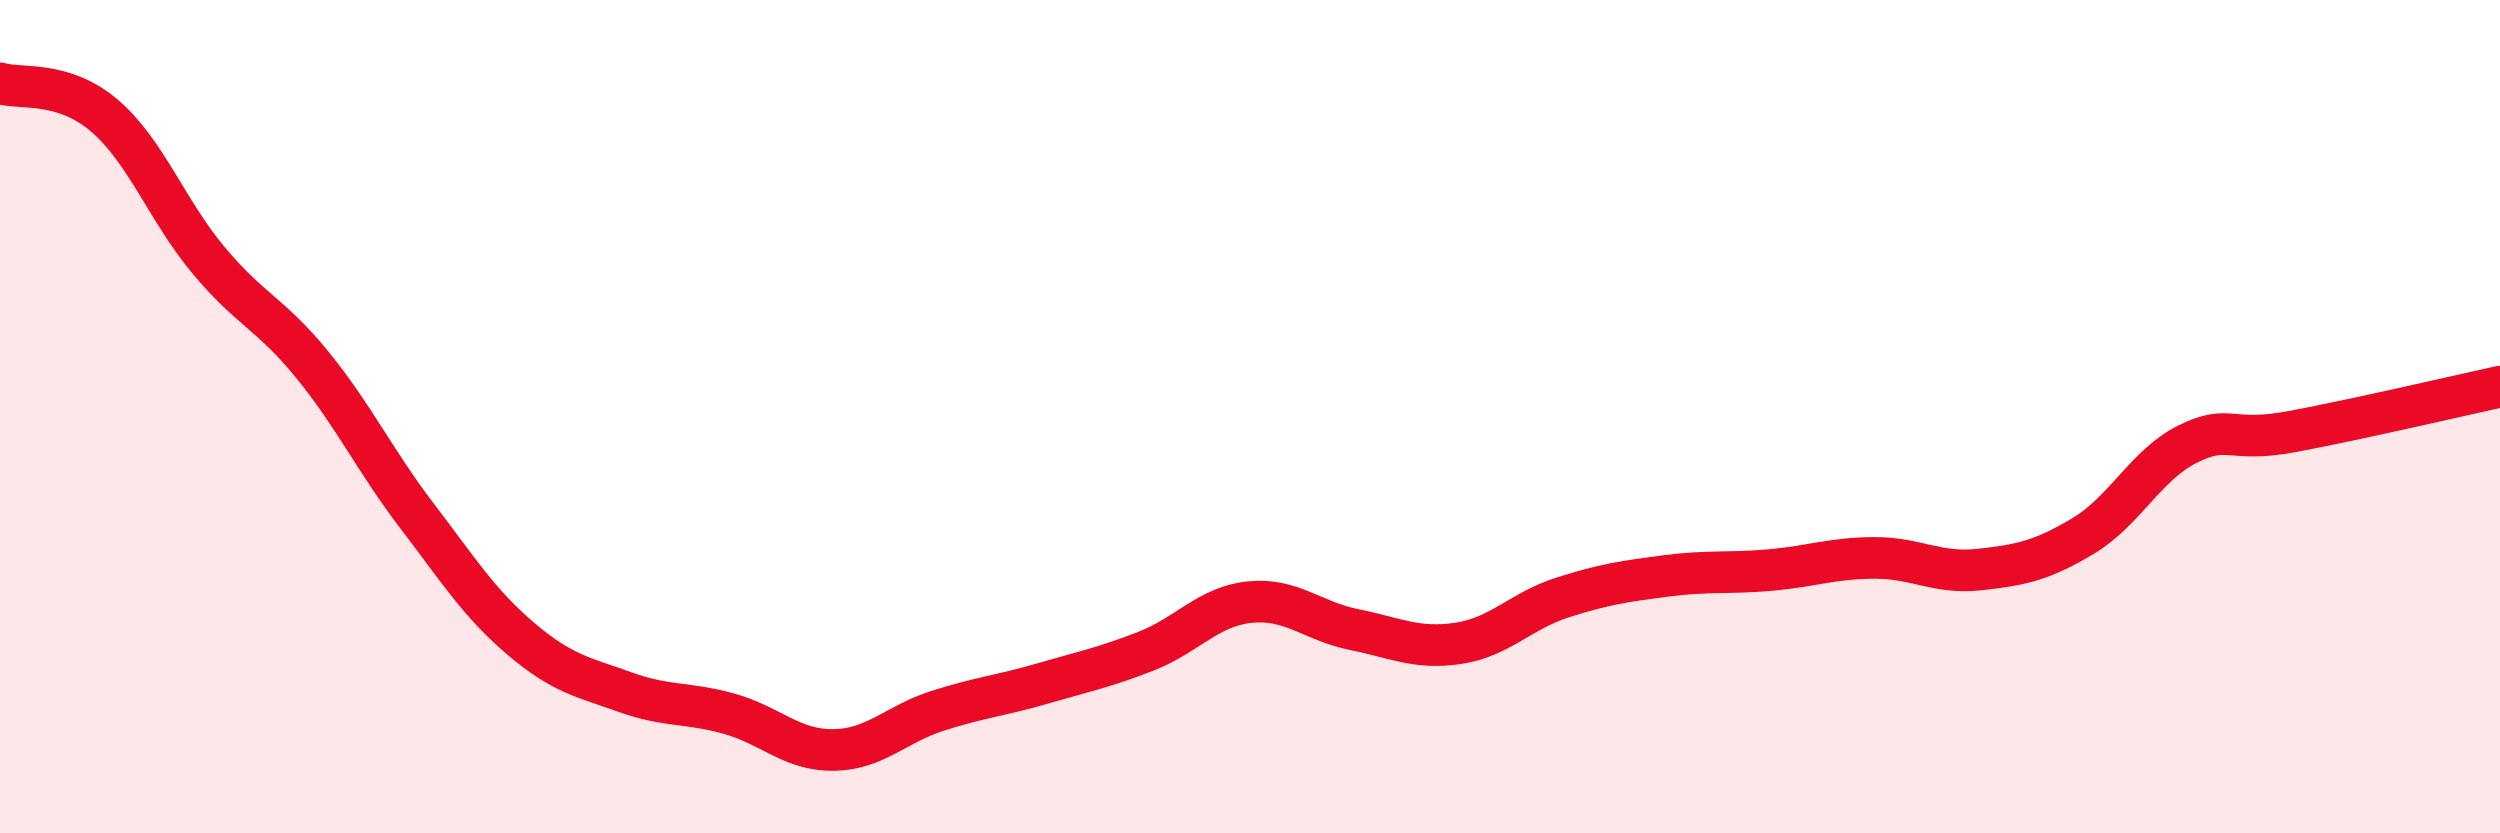 
    <svg width="60" height="20" viewBox="0 0 60 20" xmlns="http://www.w3.org/2000/svg">
      <path
        d="M 0,2 C 0.5,2.15 1.5,1.92 2.5,2.77 C 3.5,3.62 4,5.04 5,6.24 C 6,7.44 6.5,7.53 7.5,8.76 C 8.5,9.99 9,11.06 10,12.37 C 11,13.68 11.5,14.48 12.5,15.33 C 13.5,16.18 14,16.25 15,16.61 C 16,16.97 16.5,16.85 17.5,17.13 C 18.5,17.41 19,18.01 20,18 C 21,17.99 21.5,17.38 22.5,17.06 C 23.5,16.74 24,16.7 25,16.41 C 26,16.12 26.5,16.02 27.5,15.63 C 28.5,15.24 29,14.55 30,14.45 C 31,14.35 31.5,14.91 32.5,15.11 C 33.5,15.31 34,15.59 35,15.44 C 36,15.29 36.5,14.66 37.5,14.34 C 38.5,14.02 39,13.95 40,13.82 C 41,13.69 41.5,13.77 42.5,13.68 C 43.5,13.59 44,13.39 45,13.39 C 46,13.39 46.5,13.78 47.5,13.67 C 48.5,13.56 49,13.46 50,12.86 C 51,12.26 51.5,11.16 52.5,10.66 C 53.5,10.16 53.5,10.64 55,10.36 C 56.5,10.08 59,9.5 60,9.28L60 20L0 20Z"
        fill="#EB0A25"
        opacity="0.1"
        stroke-linecap="round"
        stroke-linejoin="round"
      />
      <path
        d="M 0,2 C 0.5,2.15 1.5,1.92 2.5,2.77 C 3.5,3.62 4,5.04 5,6.24 C 6,7.44 6.5,7.53 7.5,8.76 C 8.5,9.99 9,11.06 10,12.37 C 11,13.68 11.5,14.48 12.5,15.33 C 13.5,16.18 14,16.25 15,16.61 C 16,16.97 16.5,16.85 17.5,17.13 C 18.5,17.41 19,18.01 20,18 C 21,17.99 21.5,17.38 22.5,17.06 C 23.5,16.74 24,16.7 25,16.41 C 26,16.12 26.5,16.02 27.5,15.63 C 28.5,15.24 29,14.55 30,14.45 C 31,14.35 31.5,14.91 32.5,15.11 C 33.5,15.31 34,15.59 35,15.44 C 36,15.29 36.5,14.66 37.5,14.34 C 38.5,14.02 39,13.95 40,13.82 C 41,13.69 41.5,13.77 42.5,13.68 C 43.5,13.59 44,13.39 45,13.39 C 46,13.39 46.5,13.78 47.5,13.67 C 48.5,13.56 49,13.46 50,12.86 C 51,12.26 51.5,11.16 52.5,10.66 C 53.5,10.16 53.5,10.64 55,10.36 C 56.5,10.08 59,9.5 60,9.28"
        stroke="#EB0A25"
        stroke-width="1"
        fill="none"
        stroke-linecap="round"
        stroke-linejoin="round"
      />
    </svg>
  